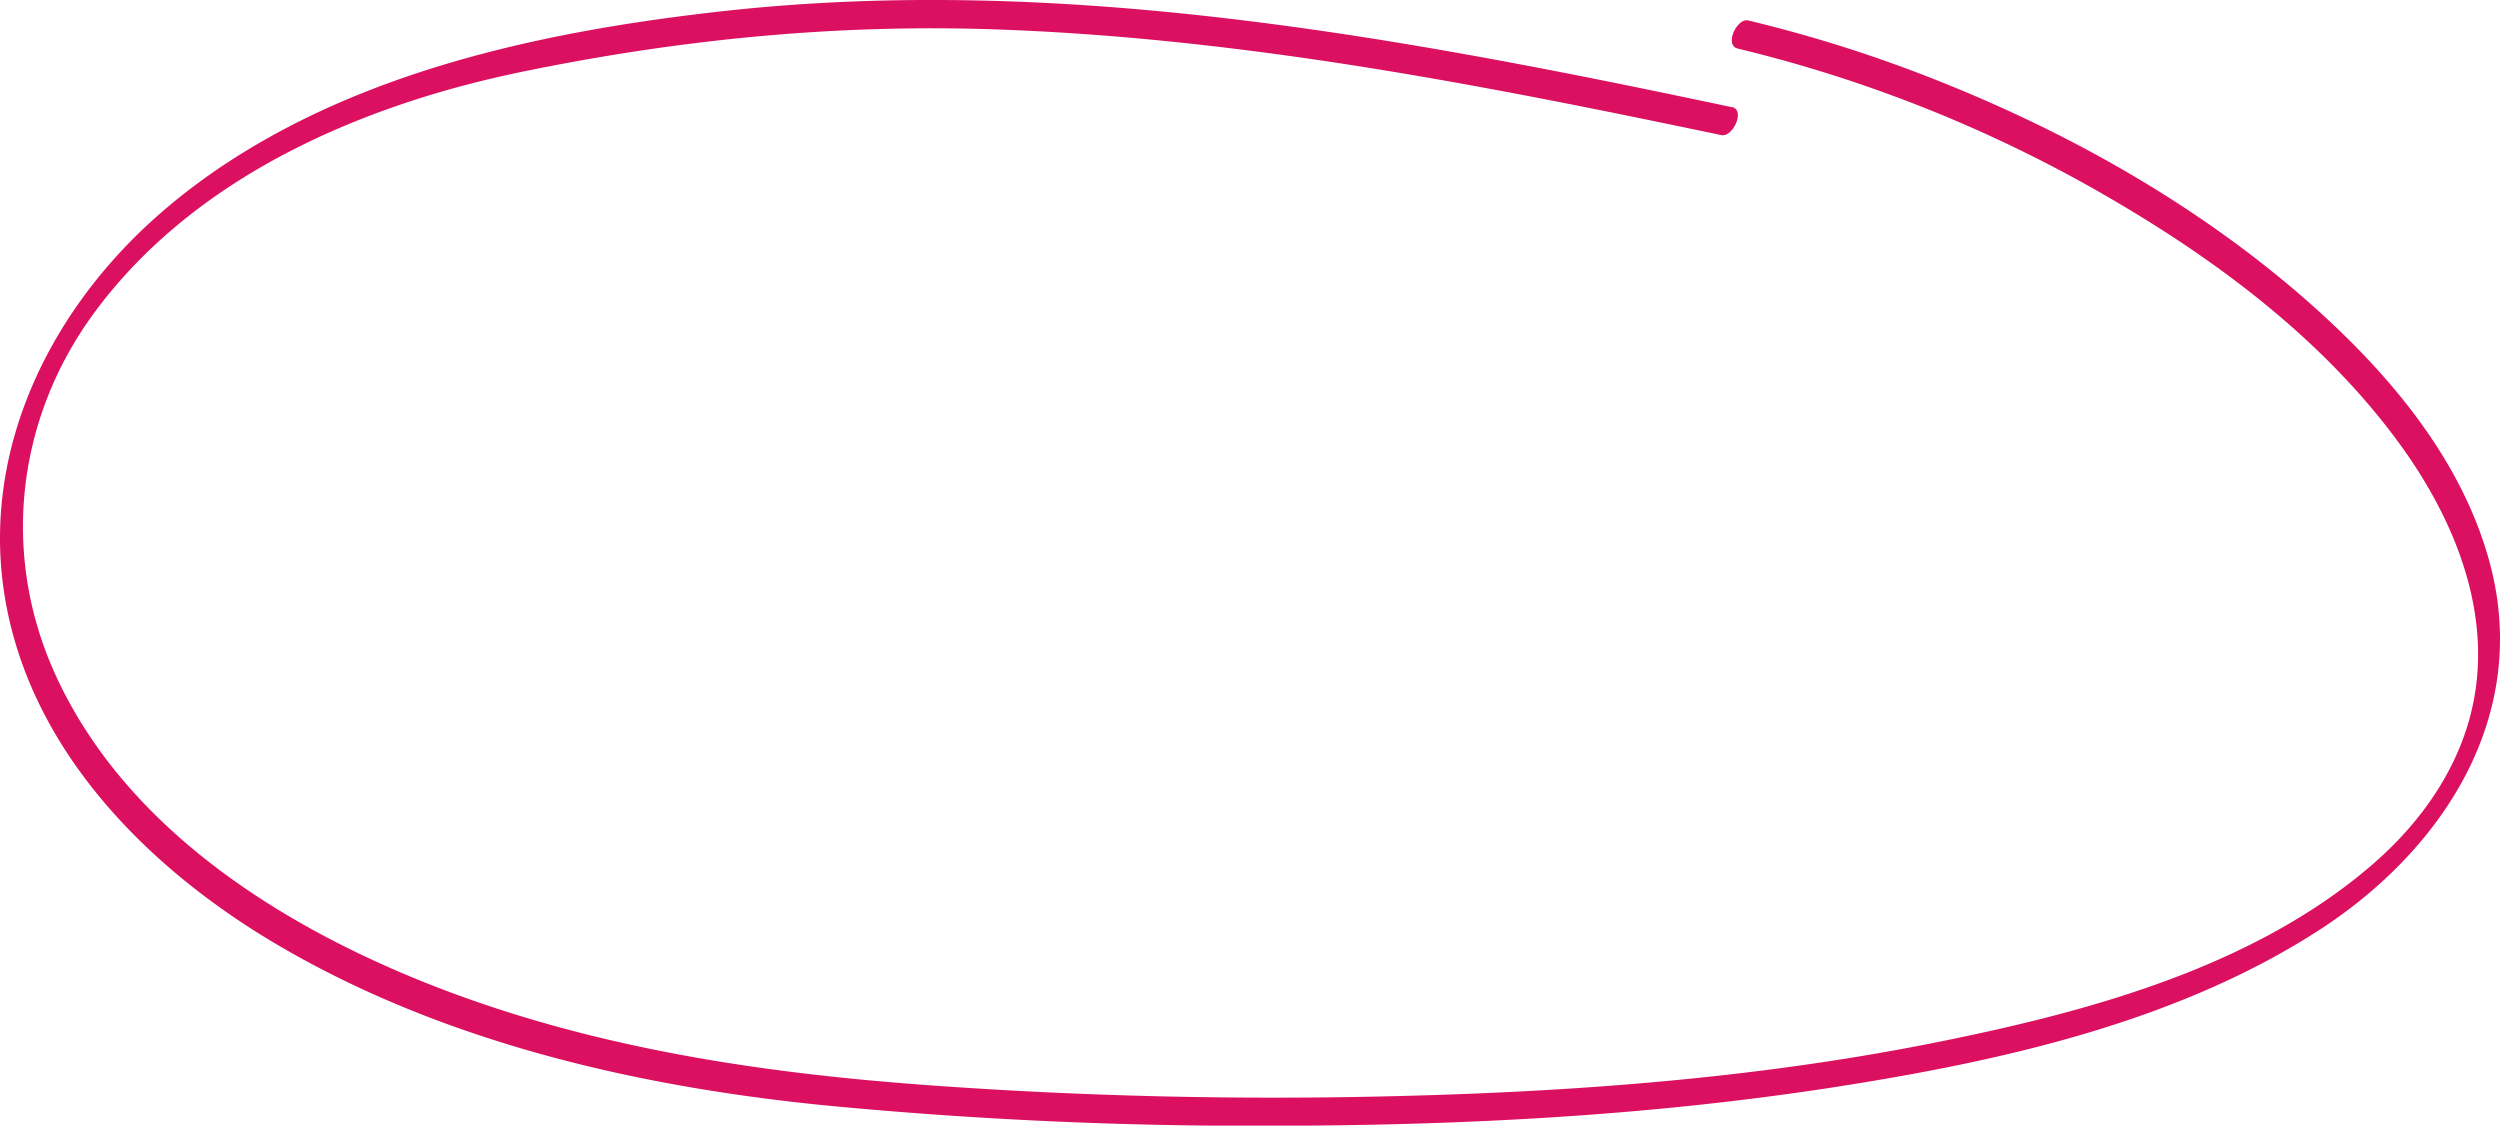 <svg id="Layer_1" data-name="Layer 1" xmlns="http://www.w3.org/2000/svg" viewBox="0 0 610.6 274.92"><defs><style>.cls-1{fill:#db1060;}</style></defs><path class="cls-1" d="M423,26.18C342.22,9.07,259.21-6.48,176.36,2.75c-29.59,3.3-60.15,8.88-87.91,20-19,7.61-37.06,18-52.14,31.91C11.54,77.54-4.08,110.14.94,144.27c5.6,38.12,34.67,67.54,66.62,86.37,40.3,23.76,87.54,34.68,133.7,39.31a1088.15,1088.15,0,0,0,110.25,5c46.2-.06,92.62-2.49,138.29-9.7,39.8-6.28,81.89-15.77,116.23-37.83,30.48-19.57,52.05-52.36,42.13-89.72-7.08-26.65-26.55-48.7-47-66.24C535.52,49.49,505.5,32.6,474.27,20.09A337.39,337.39,0,0,0,427,5c-2.77-.67-5.93,6.06-2.58,6.86A337.53,337.53,0,0,1,517.72,49.8c26,15.37,51,34.54,68.8,59.21,13.92,19.31,23.3,43.47,16.42,67.28-4.06,14-13,25.89-24,35.29-28.52,24.39-67.72,35.19-103.72,42.54-43.86,9-88.8,12.45-133.5,13.58-39,1-78.16.1-117.1-2.81-40-3-79.87-9.12-117.49-23.61s-76.6-38.71-93.8-76.95C.21,135.15,4.06,102.15,23,76.42c24.45-33.26,65.22-50.8,104.56-58.9C165.72,9.67,203.79,5.85,242.81,7.17c40.34,1.37,80.42,7,120.09,14.34C382.13,25.05,401.3,29,420.43,33c2.8.59,5.93-6.15,2.58-6.86Z"/></svg>